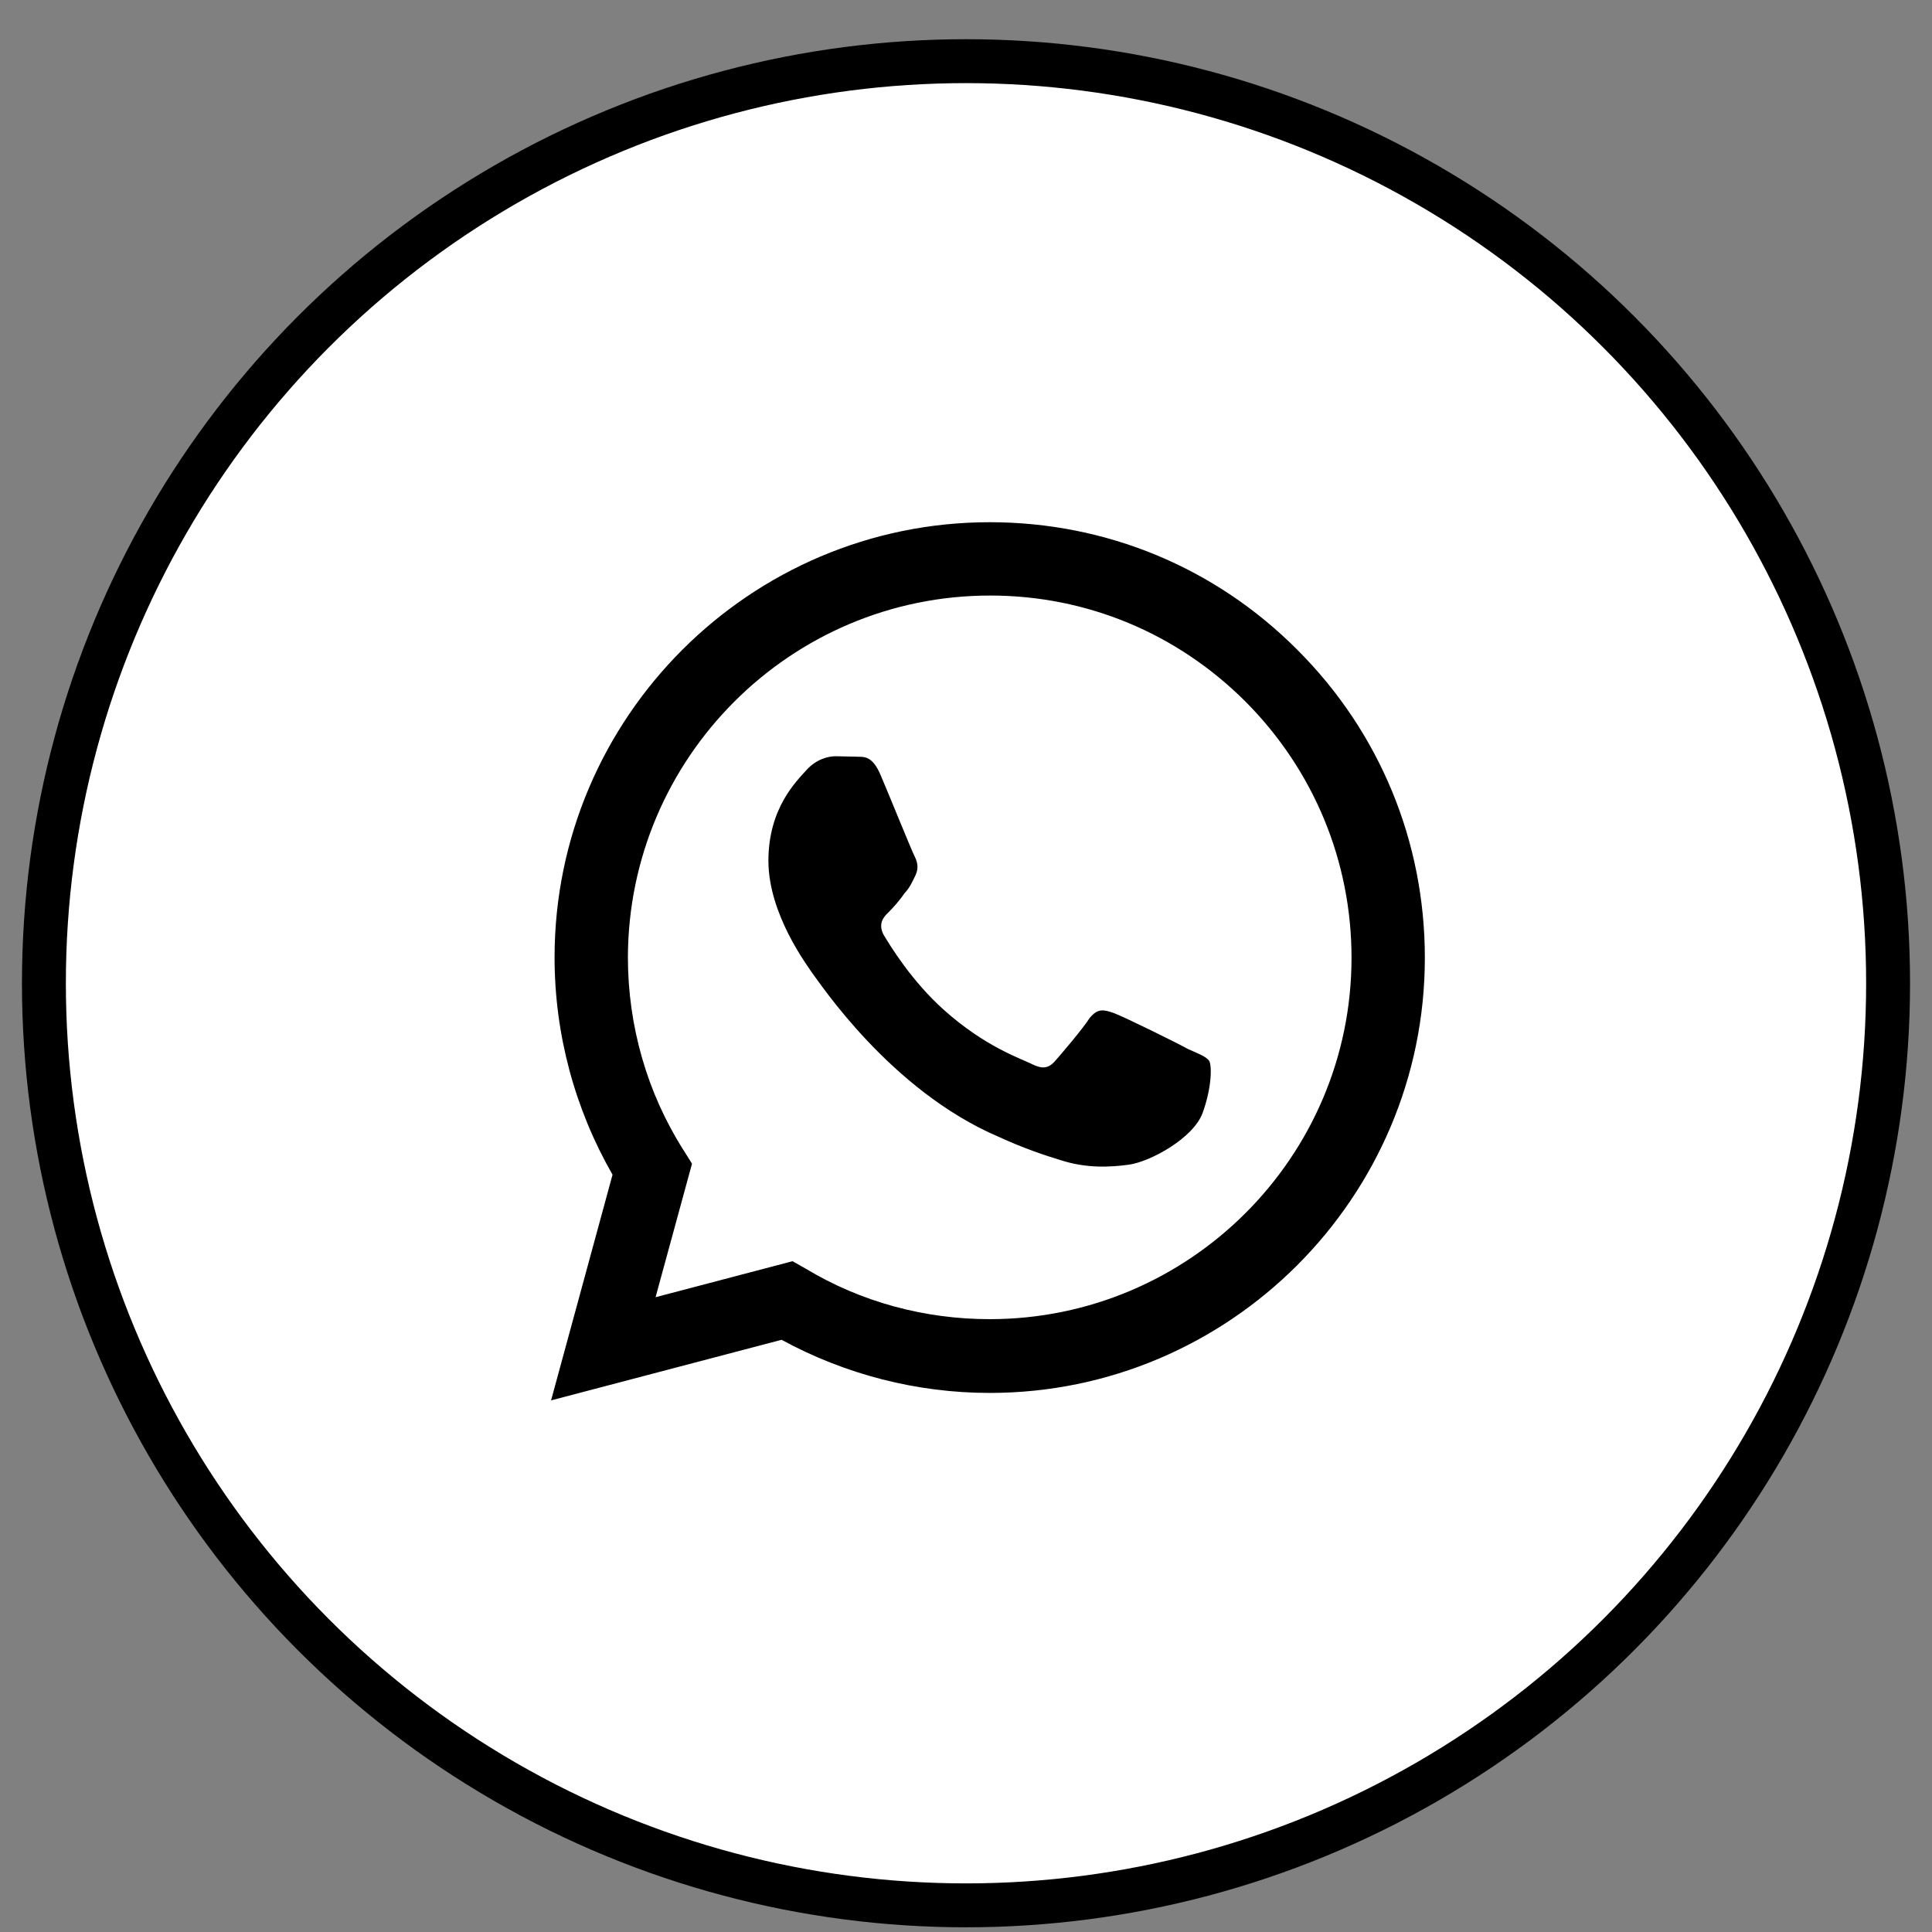 <?xml version="1.0" encoding="UTF-8"?> <svg xmlns="http://www.w3.org/2000/svg" width="44" height="44" viewBox="0 0 44 44" fill="none"><rect x="0" y="0" width="44" height="44" fill="#808080" stroke="none"/> <circle cx="22" cy="22.393" r="21" fill="white" stroke="black"></circle> <path d="M22.54 11.893C17.08 11.893 12.63 16.343 12.63 21.803C12.63 23.553 13.09 25.253 13.95 26.753L12.55 31.893L17.8 30.513C19.25 31.303 20.88 31.723 22.54 31.723C28 31.723 32.45 27.273 32.45 21.813C32.45 19.163 31.42 16.673 29.55 14.803C27.68 12.923 25.19 11.893 22.54 11.893ZM22.55 13.563C24.75 13.563 26.81 14.423 28.37 15.983C29.92 17.543 30.78 19.613 30.78 21.813C30.78 26.353 27.08 30.043 22.54 30.043C21.06 30.043 19.61 29.653 18.35 28.893L18.05 28.723L14.93 29.543L15.76 26.503L15.56 26.183C14.74 24.893 14.3 23.363 14.3 21.803C14.31 17.263 18 13.563 22.55 13.563ZM19.03 17.223C18.87 17.223 18.6 17.283 18.37 17.533C18.15 17.783 17.5 18.393 17.5 19.603C17.5 20.823 18.39 21.993 18.5 22.163C18.64 22.333 20.26 24.833 22.75 25.893C23.34 26.163 23.8 26.313 24.16 26.423C24.75 26.613 25.29 26.583 25.72 26.523C26.2 26.453 27.18 25.923 27.39 25.343C27.6 24.763 27.6 24.273 27.54 24.163C27.47 24.063 27.31 24.003 27.06 23.893C26.81 23.753 25.59 23.153 25.37 23.073C25.14 22.993 25 22.953 24.81 23.193C24.65 23.443 24.17 24.003 24.03 24.163C23.88 24.333 23.74 24.353 23.5 24.233C23.24 24.103 22.44 23.843 21.5 23.003C20.76 22.343 20.27 21.533 20.12 21.283C20 21.043 20.11 20.893 20.23 20.783C20.34 20.673 20.5 20.493 20.6 20.343C20.73 20.203 20.77 20.093 20.85 19.933C20.93 19.763 20.89 19.623 20.83 19.503C20.77 19.393 20.27 18.153 20.06 17.663C19.86 17.183 19.66 17.243 19.5 17.233C19.36 17.233 19.2 17.223 19.03 17.223Z" fill="black"></path> </svg> 